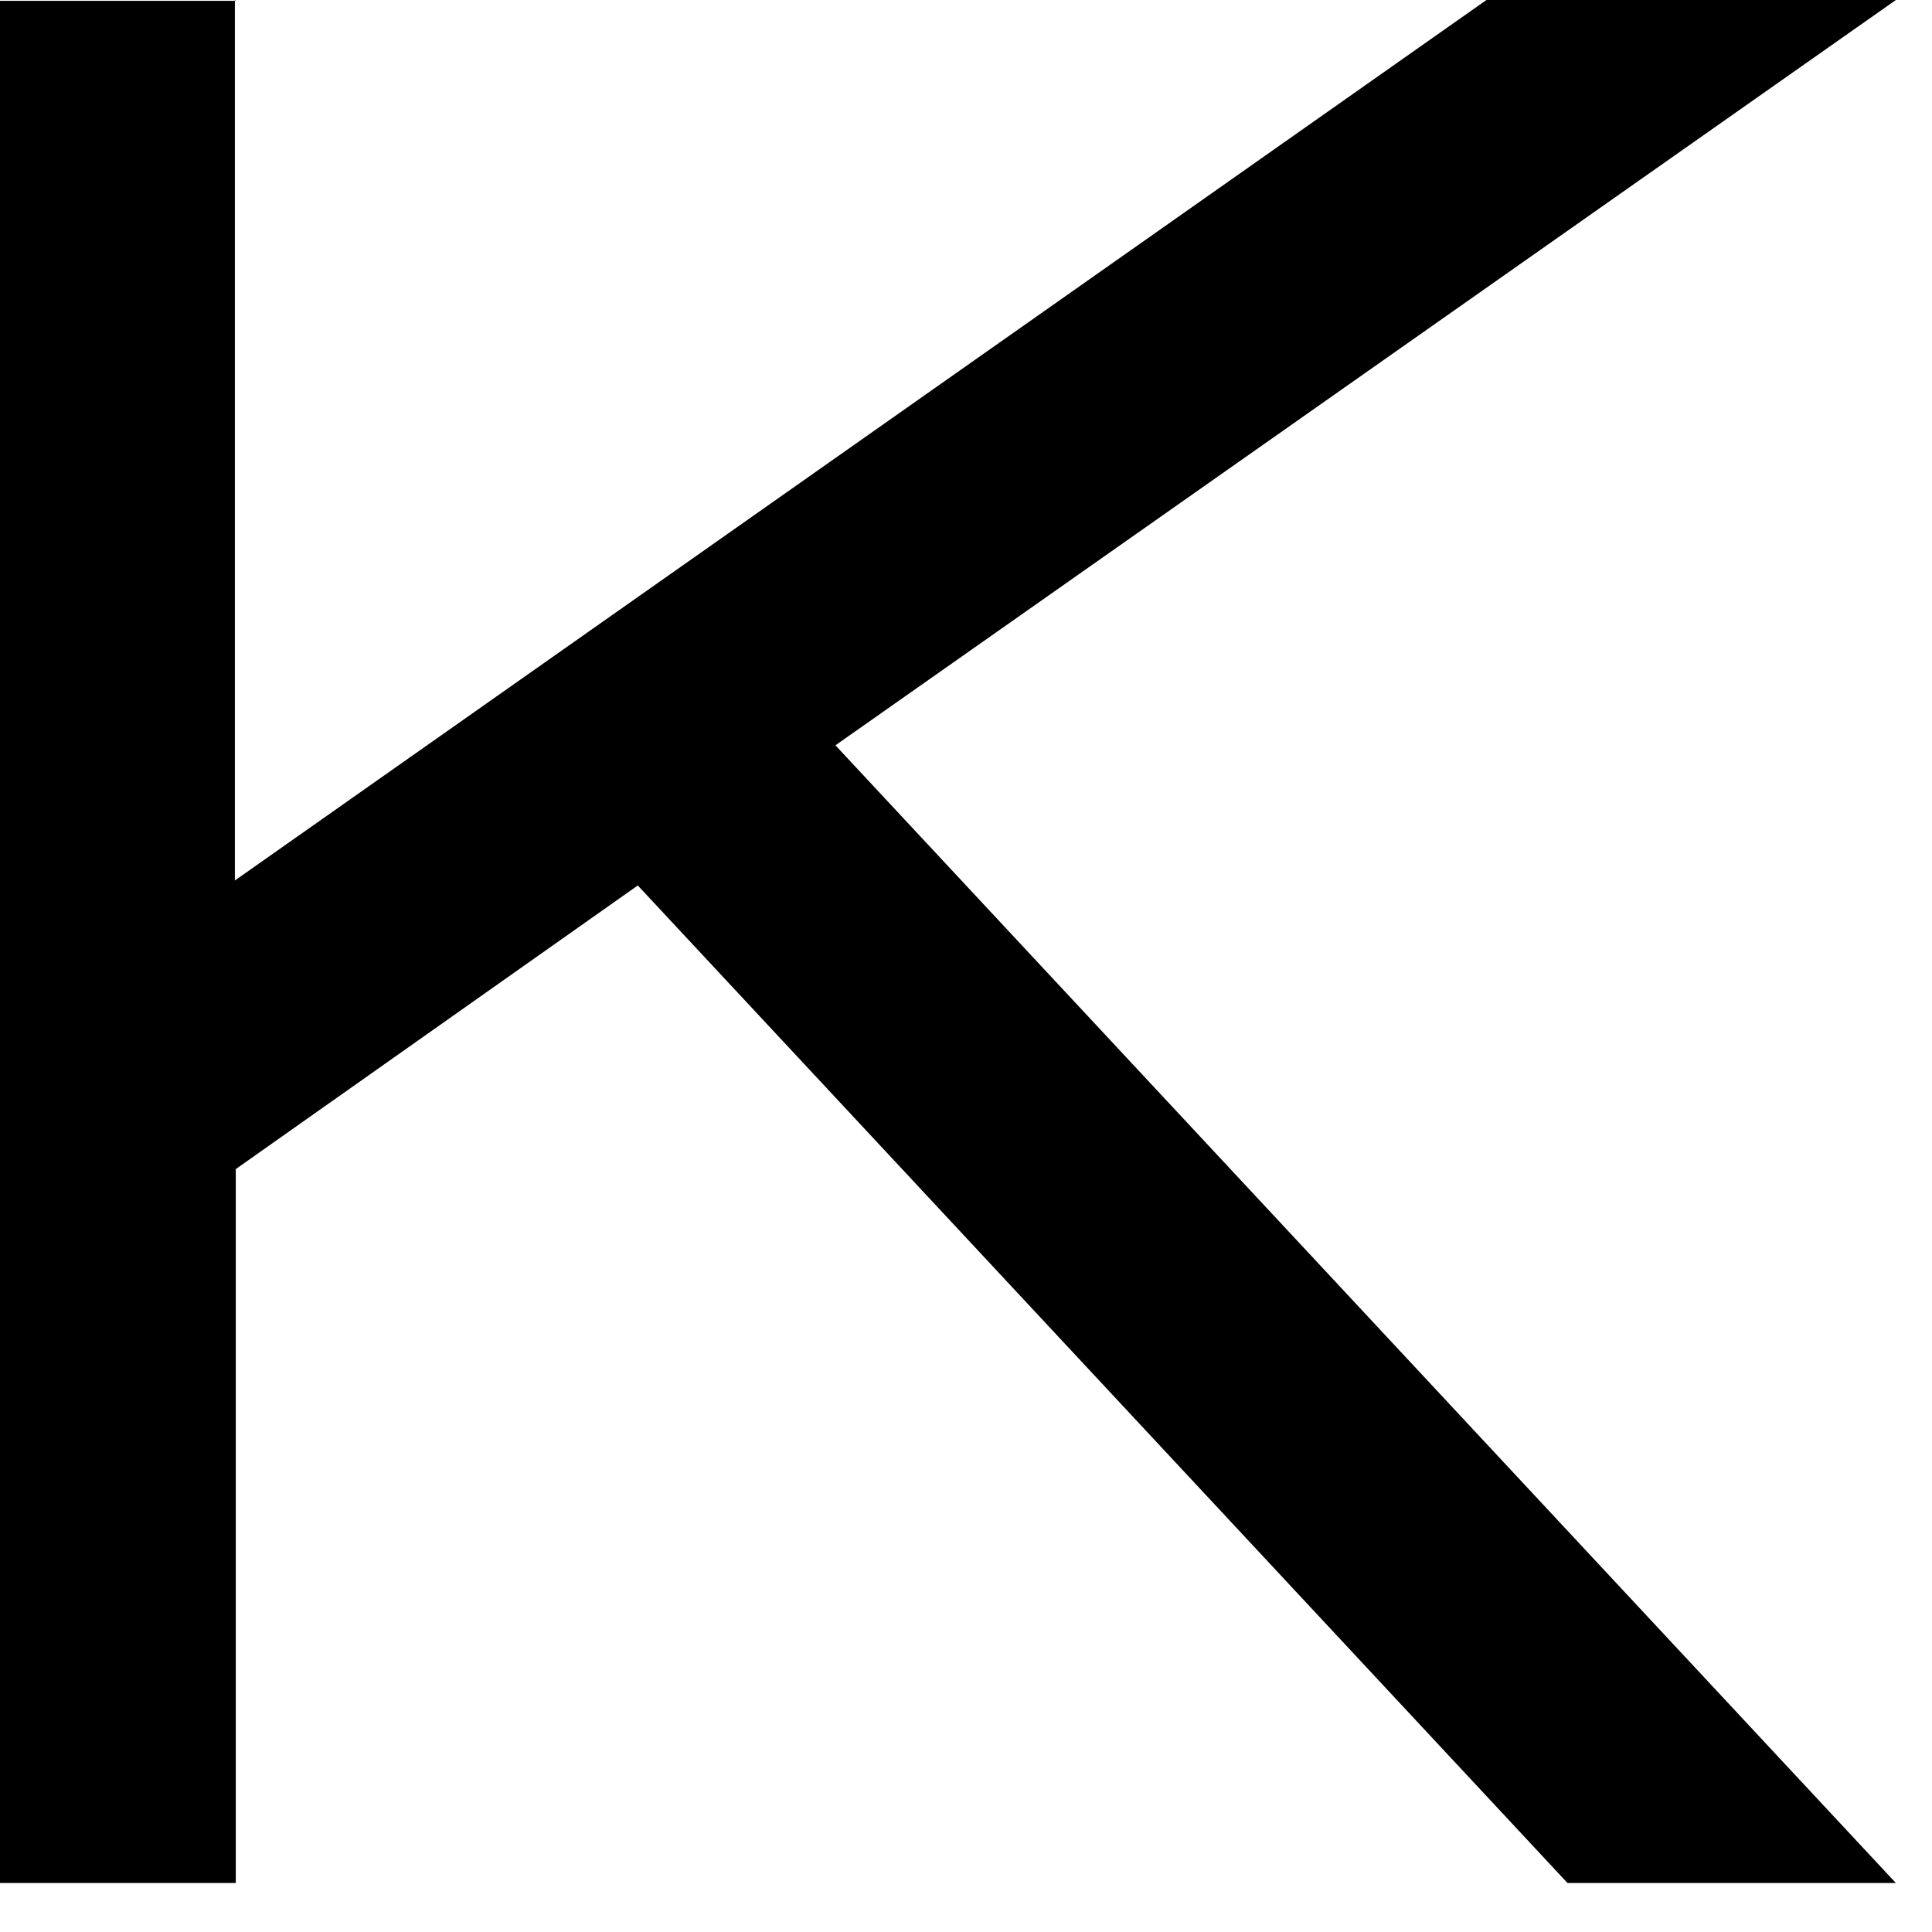 <svg width="26" height="26" viewBox="0 0 26 26" fill="none" xmlns="http://www.w3.org/2000/svg">
<path d="M3.161 0V11.849L20.004 0H25.514L11.243 10.03L25.514 25.341H21.095L8.583 11.916L3.173 15.733V25.341H0V0.011H3.173L3.161 0Z" fill="black"/>
</svg>

